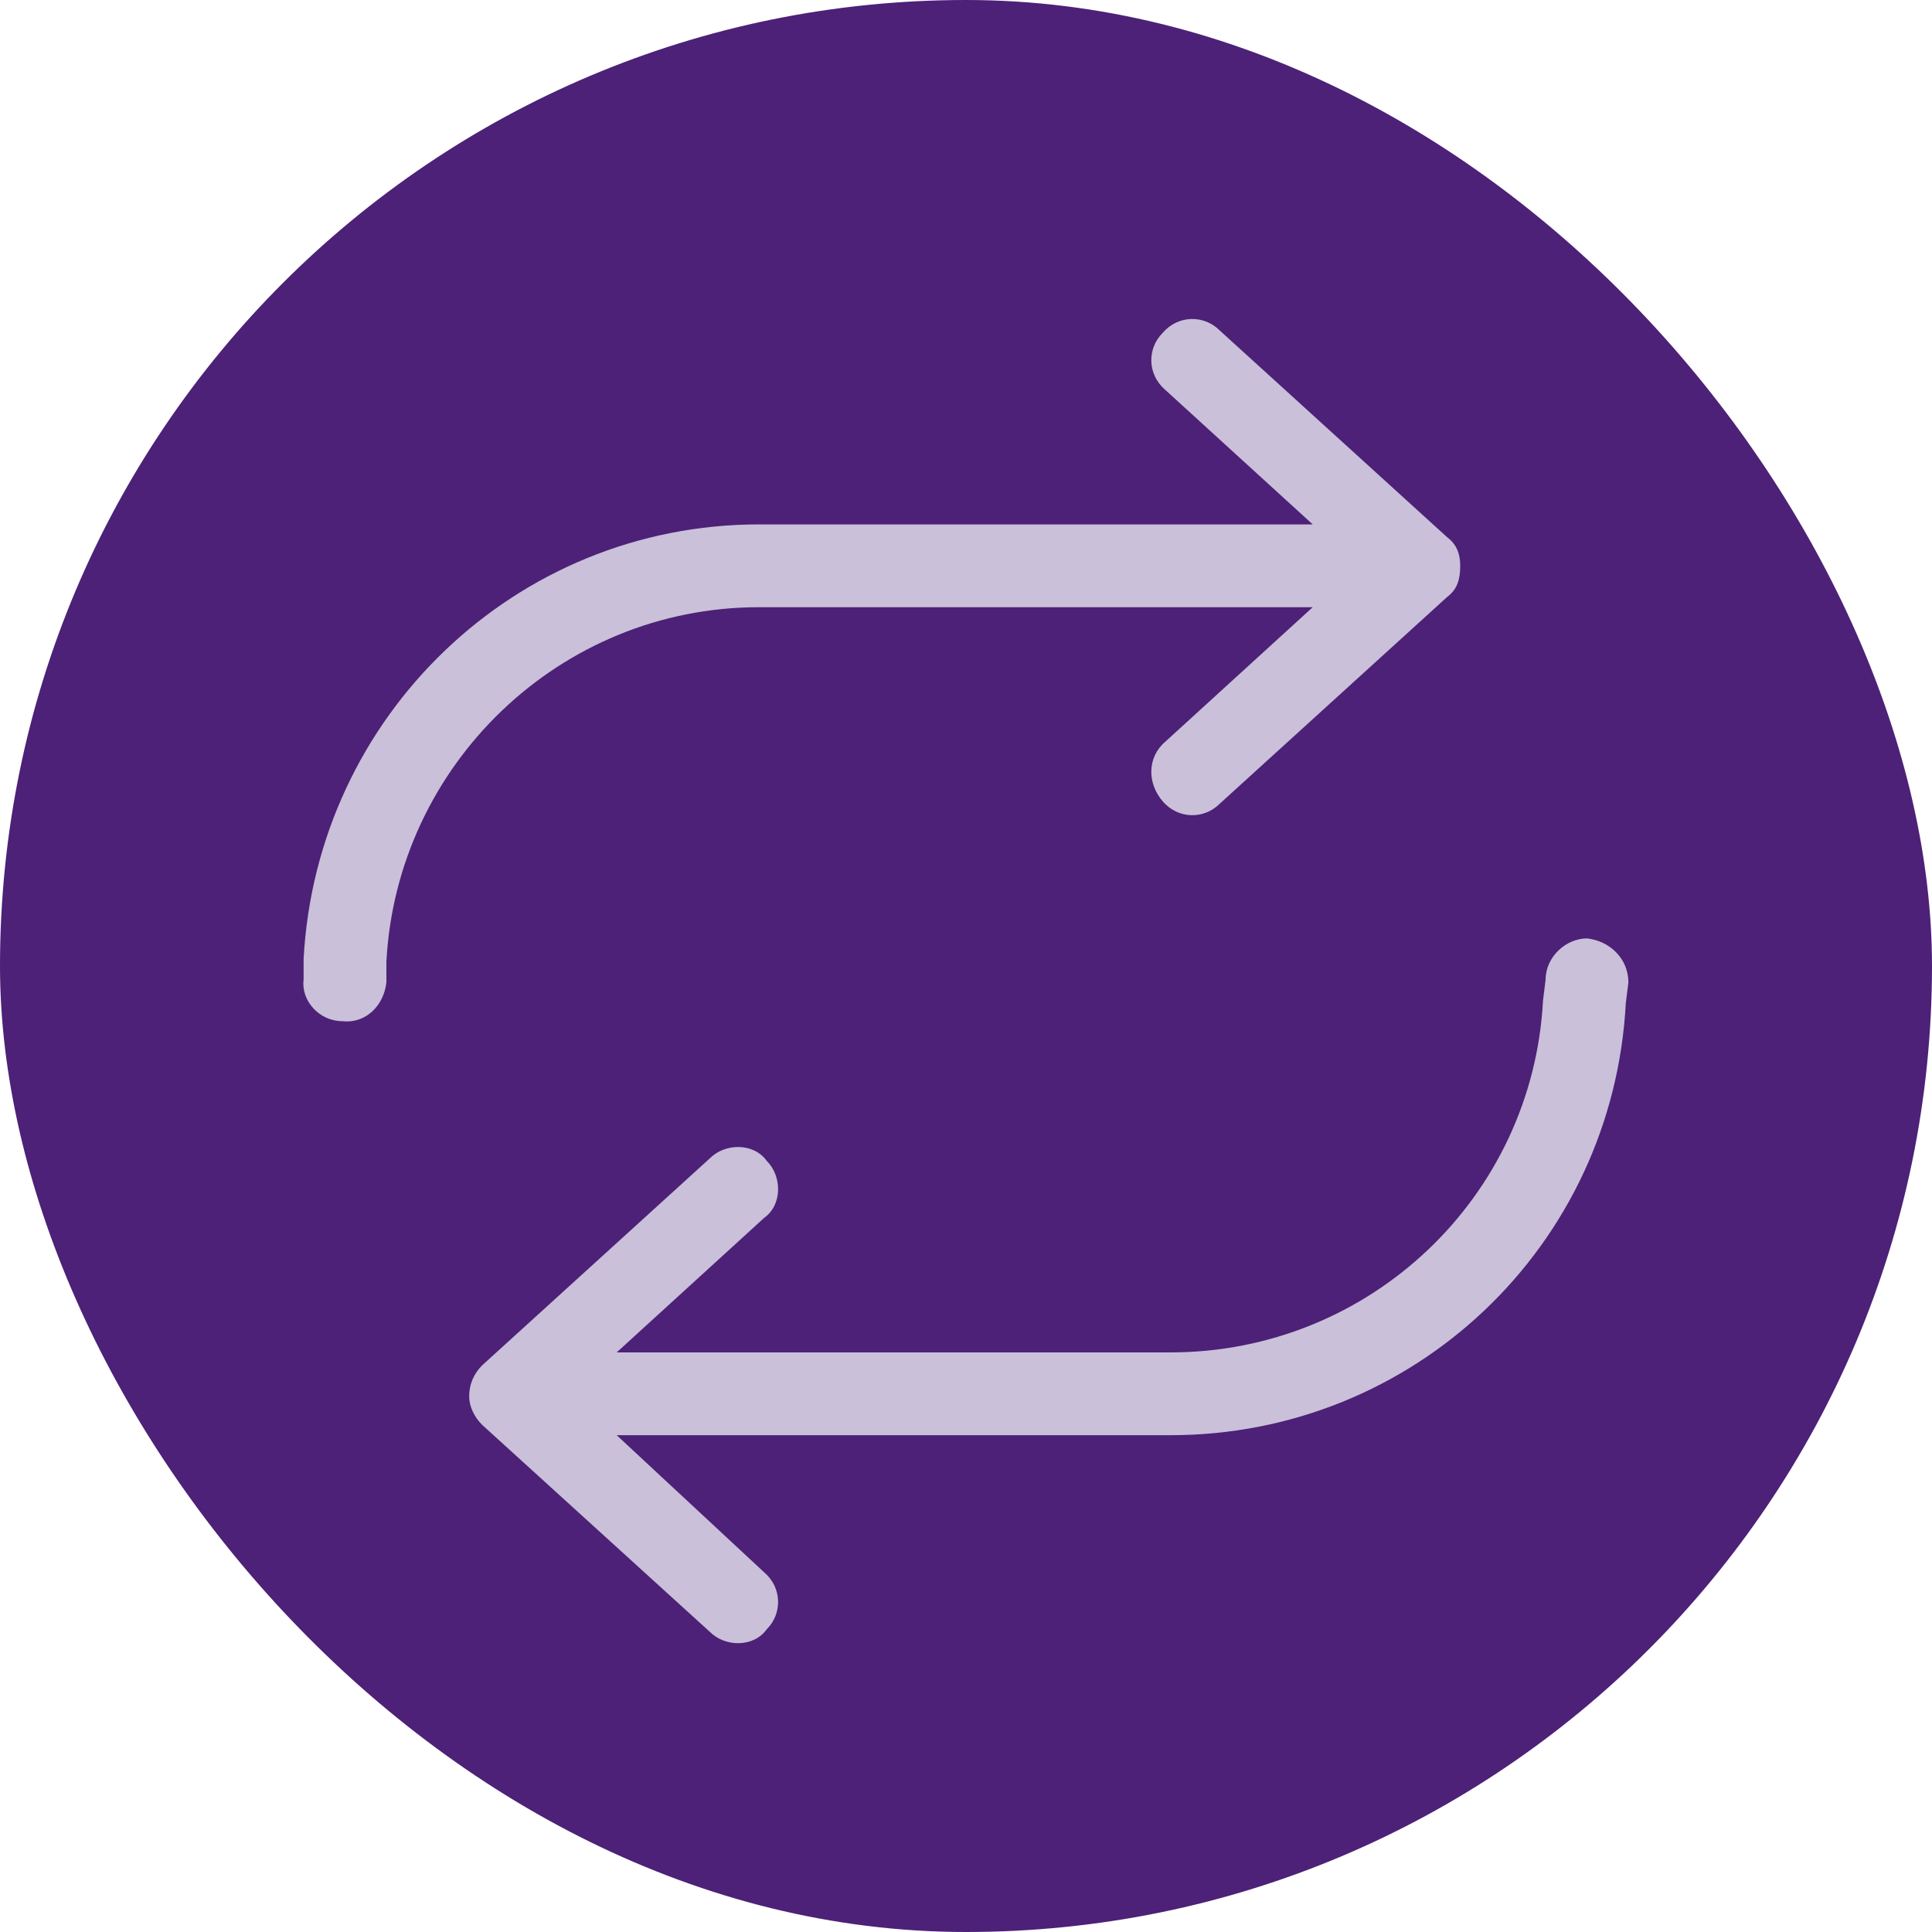 <svg width="70" height="70" viewBox="0 0 70 70" fill="none" xmlns="http://www.w3.org/2000/svg">
<rect width="70" height="70" rx="35" fill="#4C2177"/>
<path d="M12.406 37C11.562 37 10.906 36.25 11 35.5V34.75C11.469 25.938 18.688 19 27.5 19H47.562L42.219 14.125C41.562 13.562 41.562 12.625 42.125 12.062C42.688 11.406 43.625 11.406 44.188 11.969L52.438 19.469C52.812 19.75 52.906 20.125 52.906 20.5C52.906 20.969 52.812 21.344 52.438 21.625L44.188 29.125C43.625 29.688 42.688 29.688 42.125 29.031C41.562 28.375 41.562 27.438 42.219 26.875L47.562 22H27.5C20.281 22 14.375 27.719 14 34.844V35.594C13.906 36.438 13.25 37.094 12.406 37ZM57.5 34C58.344 34.094 59 34.75 59 35.594L58.906 36.344C58.438 45.156 51.219 52 42.406 52H22.344L27.688 56.969C28.344 57.531 28.344 58.469 27.781 59.031C27.312 59.688 26.281 59.688 25.719 59.125L17.469 51.625C17.188 51.344 17 50.969 17 50.594C17 50.125 17.188 49.75 17.469 49.469L25.719 41.969C26.281 41.406 27.312 41.406 27.781 42.062C28.344 42.625 28.344 43.656 27.688 44.125L22.344 49H42.406C49.625 49 55.531 43.375 55.906 36.25L56 35.5C56 34.656 56.75 34 57.5 34Z" fill="#CAC0D9"/>
</svg>
